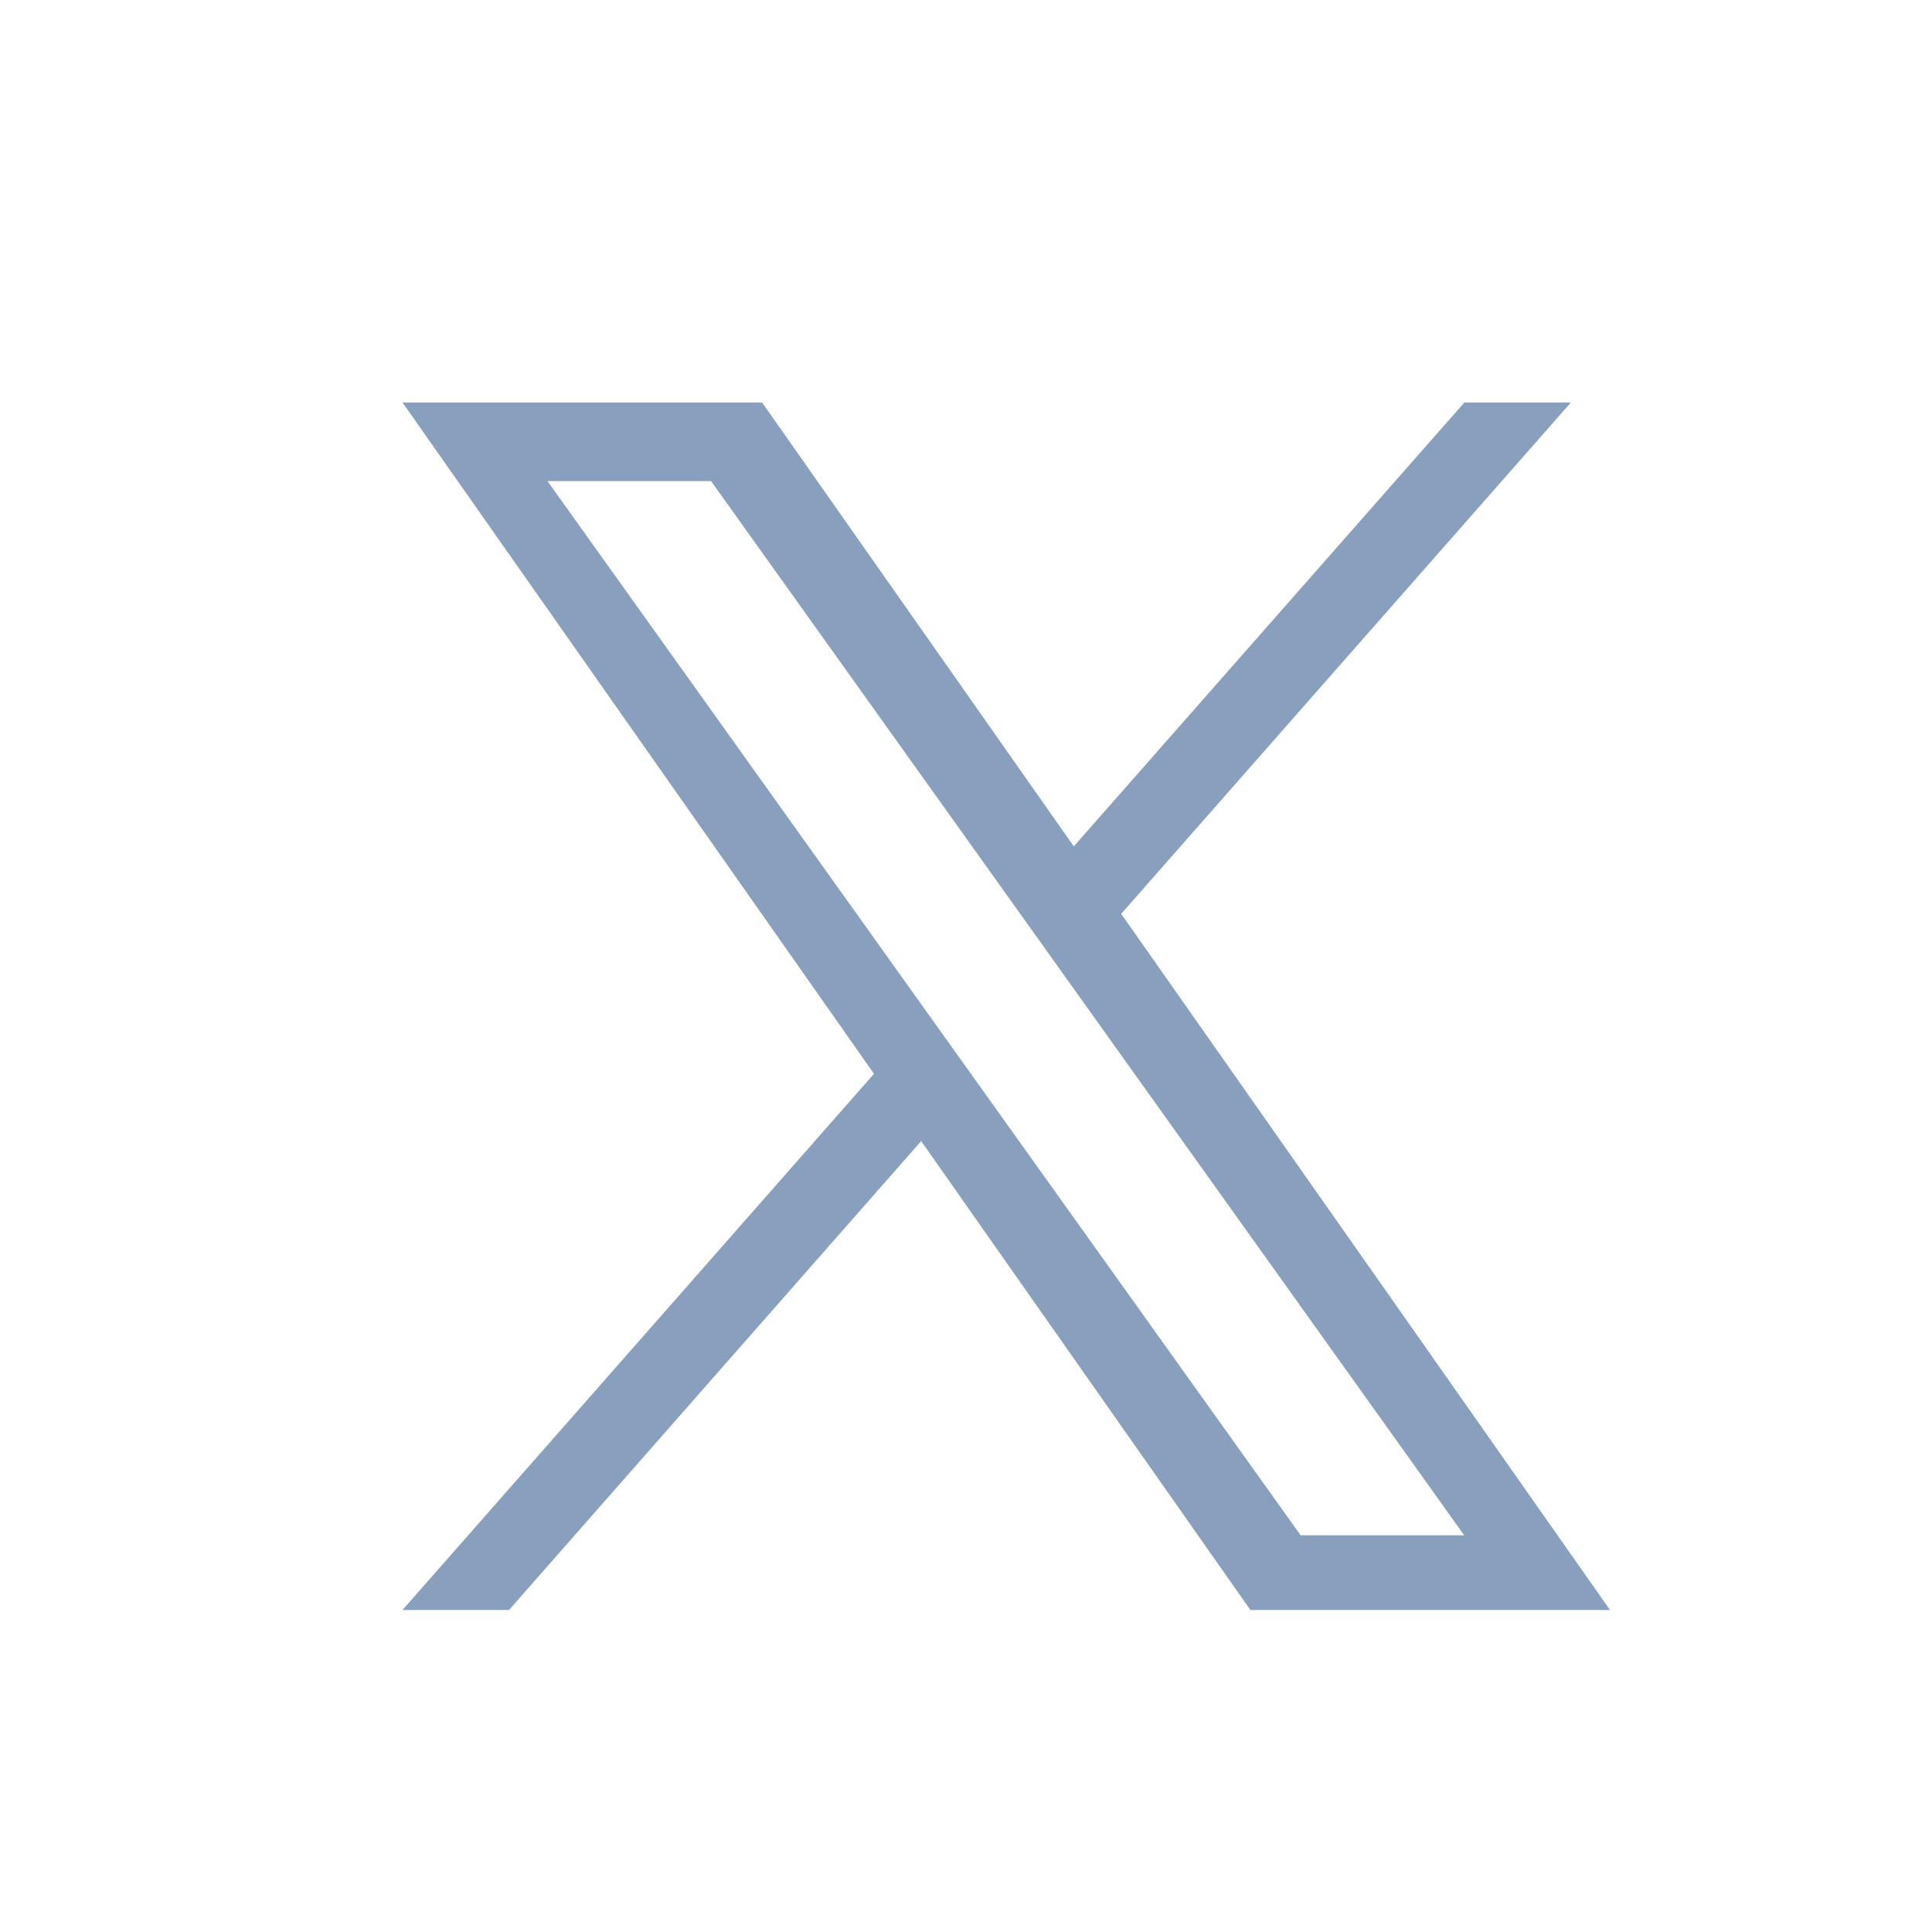 <svg width="24" height="24" viewBox="0 0 24 24" fill="none" xmlns="http://www.w3.org/2000/svg">
<path d="M13.928 11.352L19.514 5H18.191L13.339 10.514L9.467 5H5L10.857 13.339L5 20H6.323L11.443 14.175L15.533 20H20M6.801 5.976H8.833L18.189 19.072H16.157" fill="#889FBE"/>
</svg>
